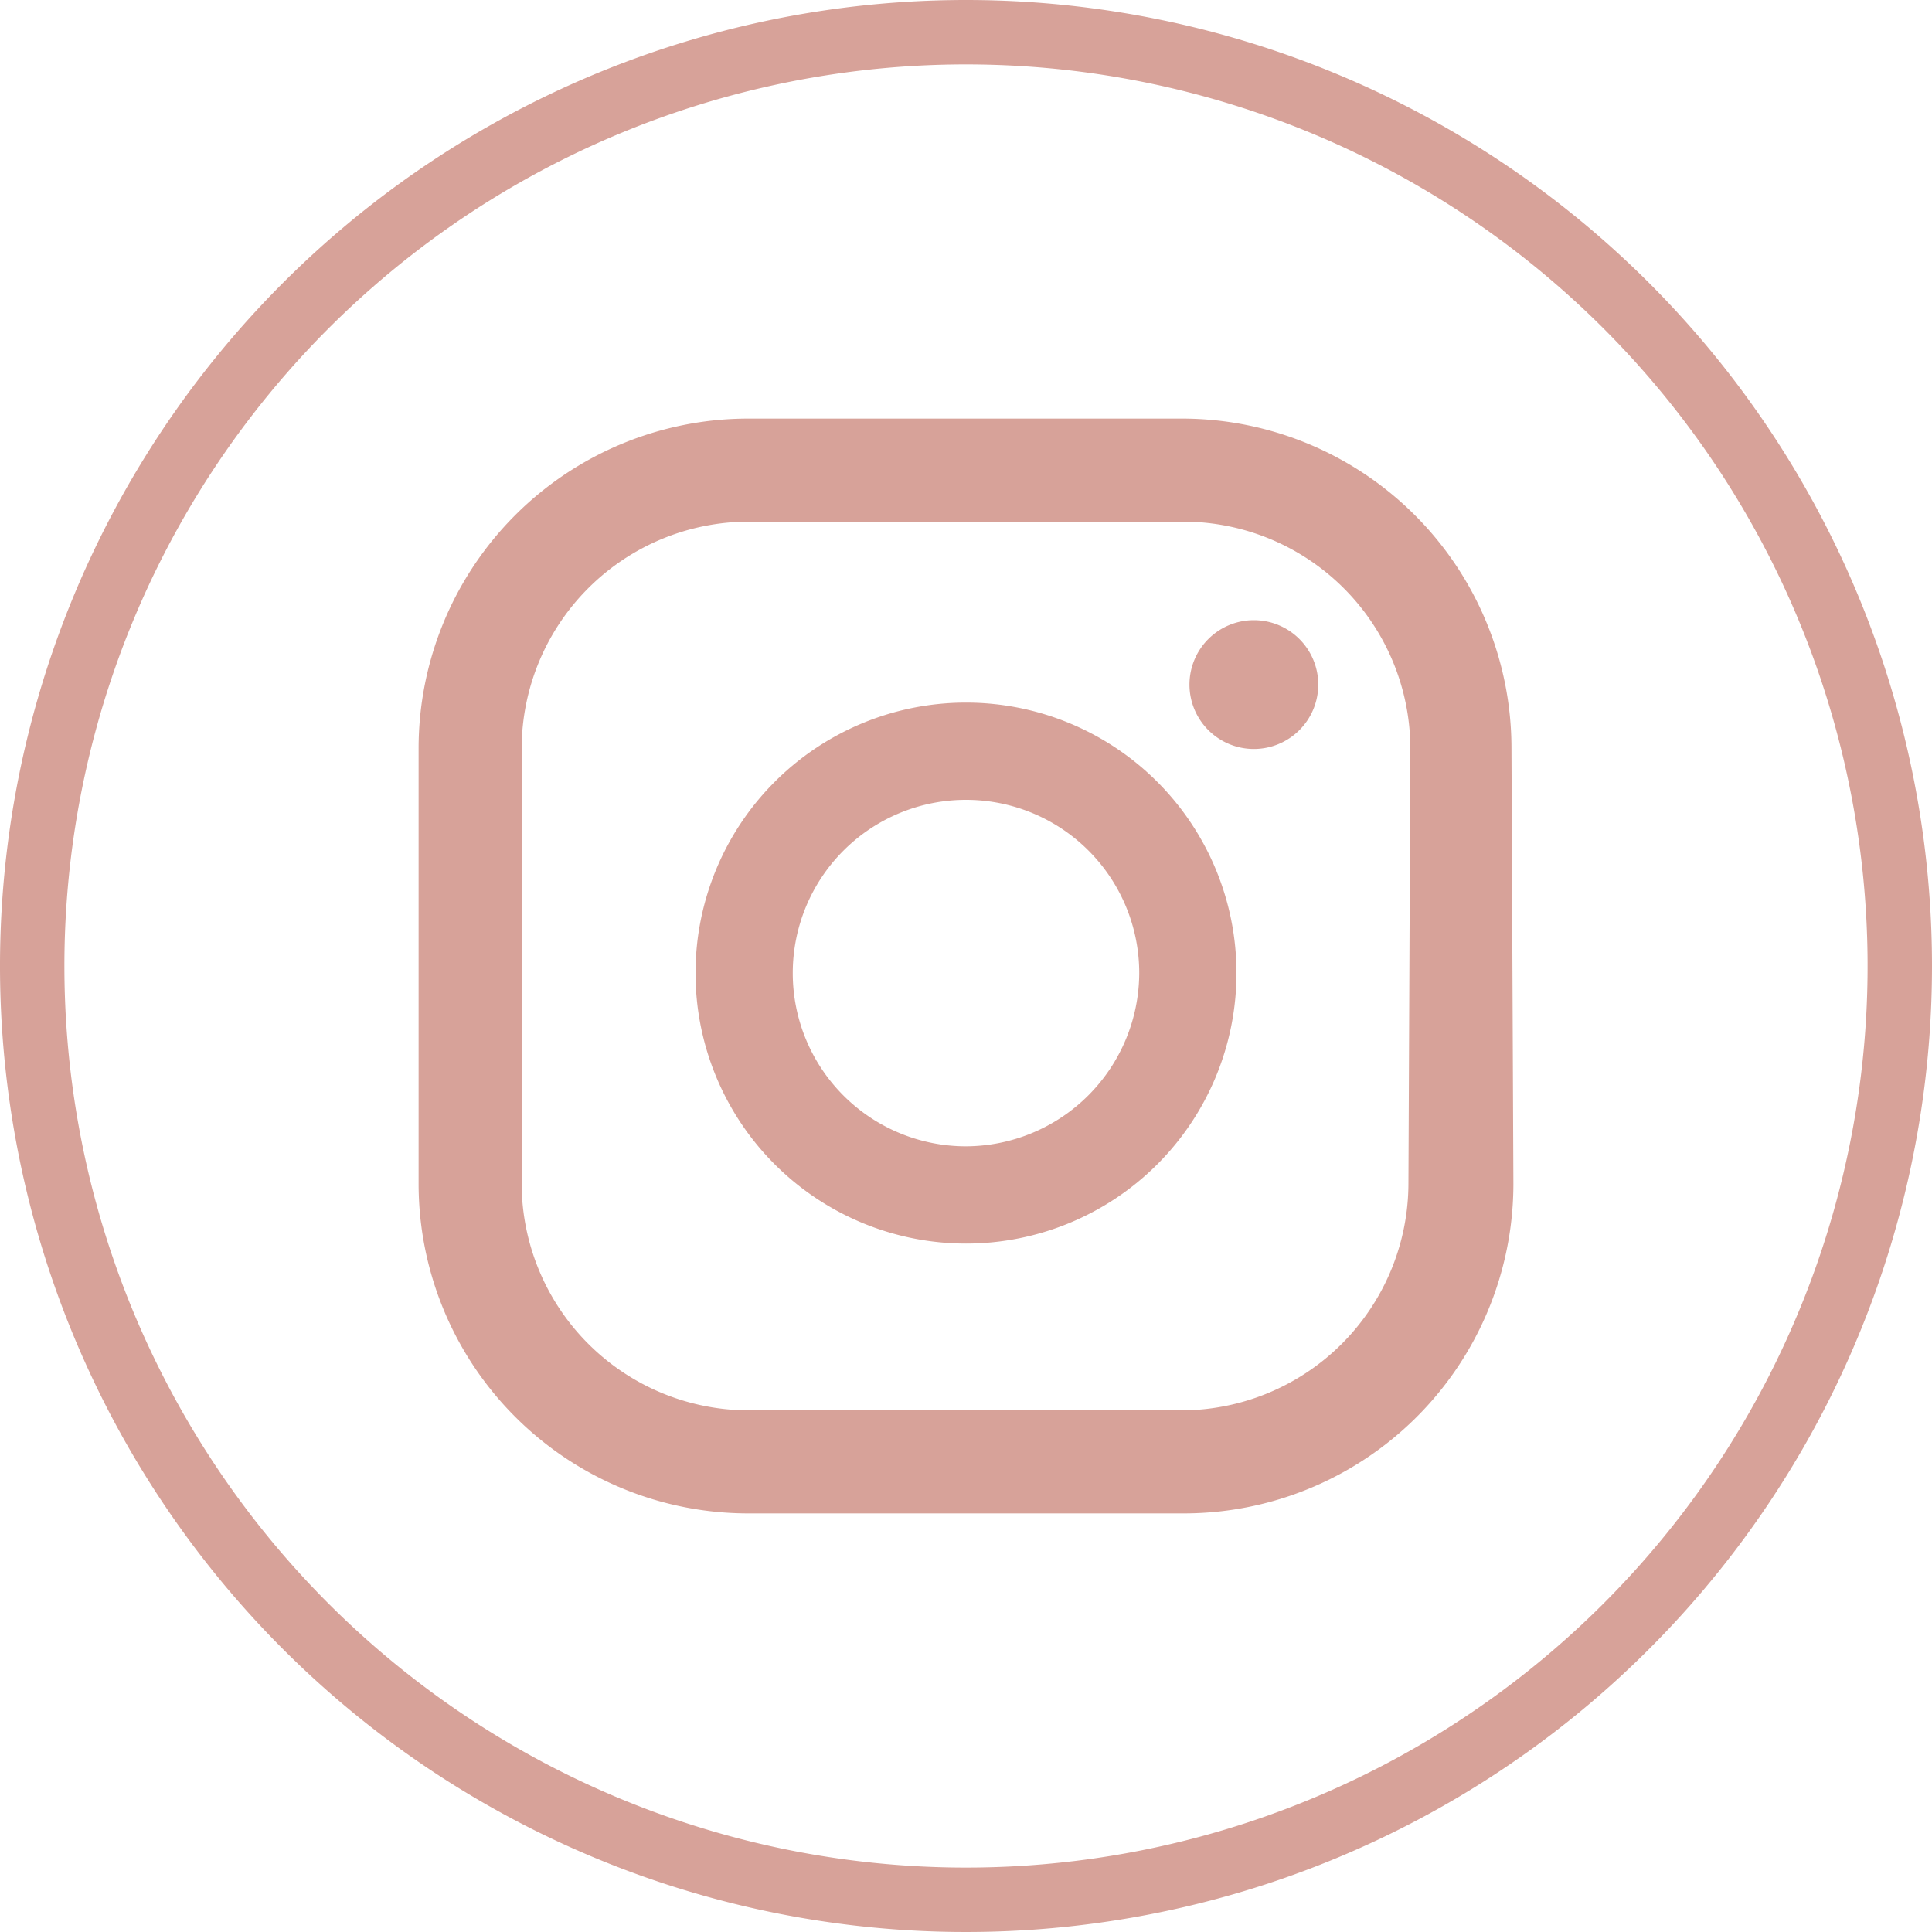 <svg xmlns="http://www.w3.org/2000/svg" viewBox="0 0 30 30"><defs><style>.cls-1{fill:#d7a299;}</style></defs><title>Asset 7</title><g id="Layer_2" data-name="Layer 2"><g id="Layer_1-2" data-name="Layer 1"><path class="cls-1" d="M15,1A14,14,0,1,1,1,15,14,14,0,0,1,15,1m0-1A15,15,0,1,0,30,15,15,15,0,0,0,15,0Z"/><path class="cls-1" d="M19.47,9.63a1,1,0,1,0,1,1A1,1,0,0,0,19.47,9.63ZM15,10.91a4.2,4.2,0,1,0,4.2,4.2A4.2,4.2,0,0,0,15,10.91Zm0,6.89a2.69,2.69,0,1,1,2.69-2.69A2.7,2.7,0,0,1,15,17.8Zm8.47-6.18A5.12,5.12,0,0,0,18.38,6.5H11.62A5.12,5.12,0,0,0,6.5,11.62v6.76a5.12,5.12,0,0,0,5.12,5.12h6.76a5.12,5.12,0,0,0,5.12-5.12Zm-1.6,6.76a3.53,3.53,0,0,1-3.52,3.52H11.62A3.53,3.53,0,0,1,8.1,18.38V11.62A3.53,3.53,0,0,1,11.62,8.1h6.76a3.53,3.53,0,0,1,3.52,3.52Z"/></g></g></svg>